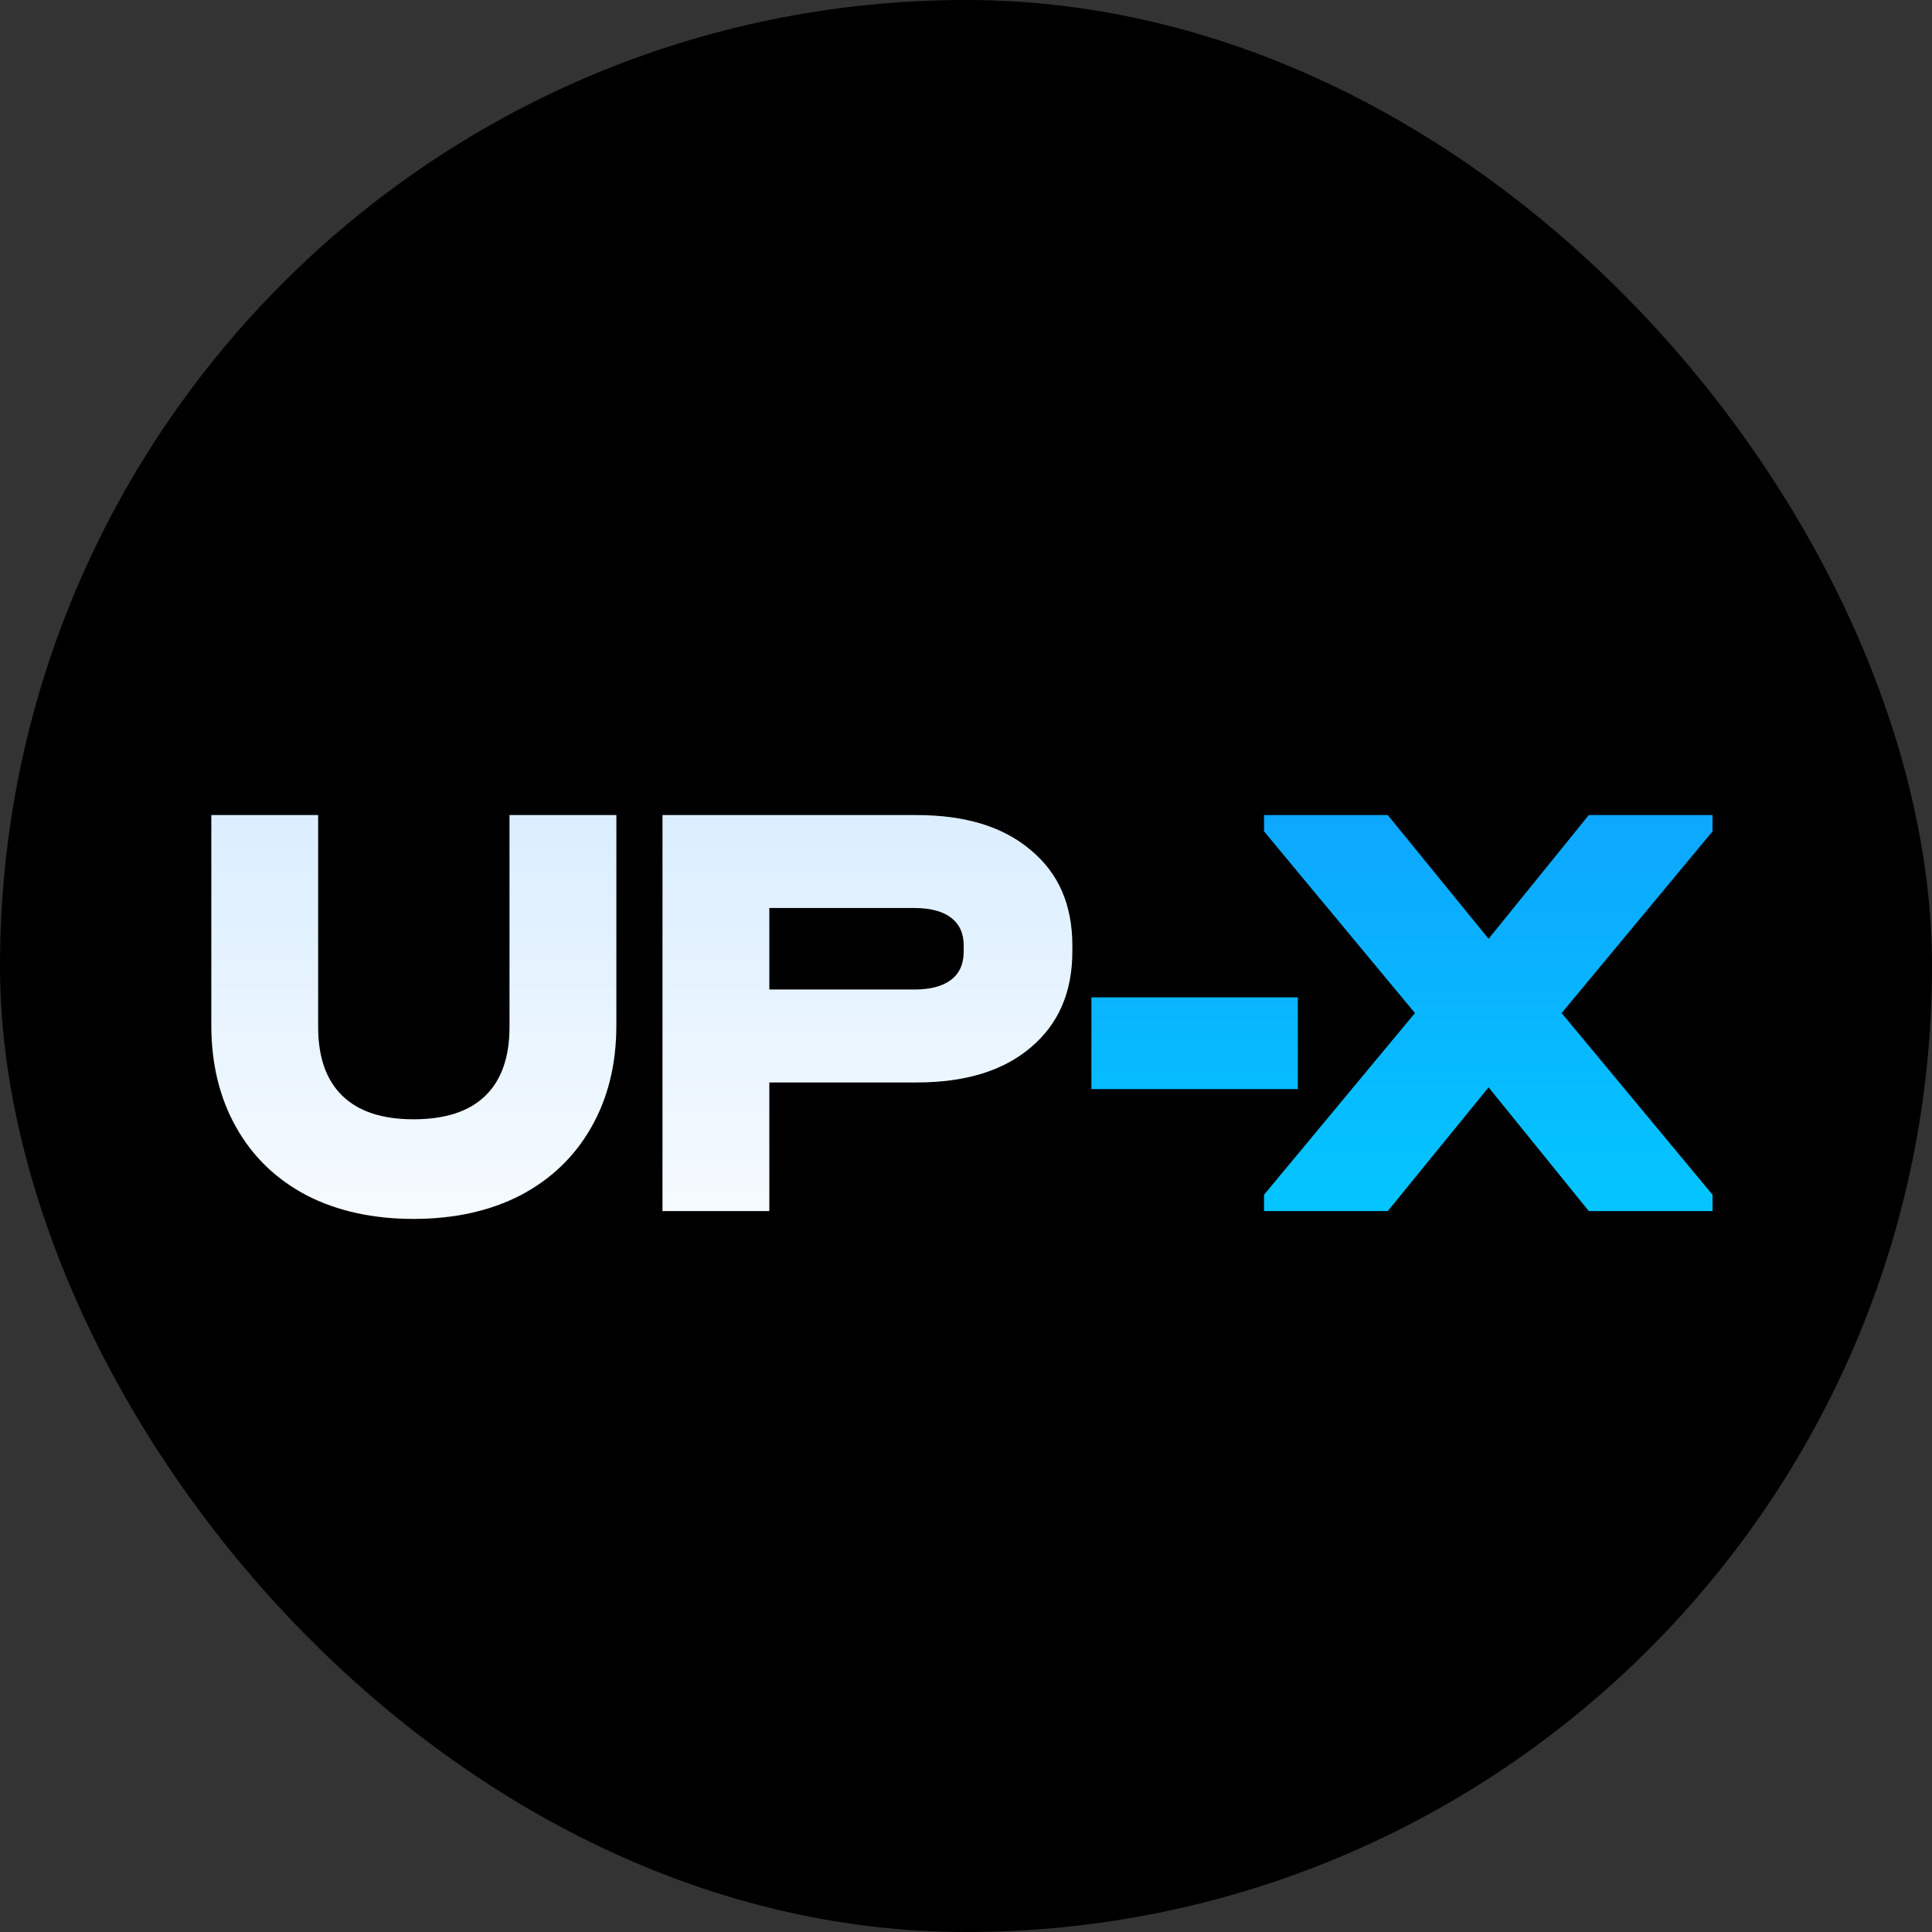 <?xml version="1.0" encoding="UTF-8"?> <svg xmlns="http://www.w3.org/2000/svg" width="64" height="64" viewBox="0 0 64 64" fill="none"><rect x="0" y="0" width="64" height="64" fill="#333333" stroke="none"/> <rect width="64" height="64" rx="32" fill="black"></rect> <path d="M56.73 27.54L51.731 33.559L56.73 39.578V40.118H52.631L49.311 36.019L45.972 40.118H41.873V39.578L46.872 33.559L41.873 27.54V27H45.972L49.311 31.099L52.631 27H56.73V27.54Z" fill="url(#paint0_linear_679_2610)"></path> <path d="M42.993 33.039V36.078H36.154V33.039H42.993Z" fill="url(#paint1_linear_679_2610)"></path> <path d="M30.364 27C31.977 27 33.237 27.387 34.144 28.16C35.064 28.92 35.523 29.973 35.523 31.319V31.519C35.523 32.866 35.064 33.925 34.144 34.699C33.237 35.472 31.977 35.858 30.364 35.858H25.485V40.118H21.946V27H30.364ZM30.284 32.779C30.818 32.779 31.224 32.672 31.504 32.459C31.784 32.246 31.924 31.933 31.924 31.519V31.319C31.924 30.919 31.784 30.613 31.504 30.399C31.224 30.186 30.818 30.079 30.284 30.079H25.485V32.779H30.284Z" fill="url(#paint2_linear_679_2610)"></path> <path d="M13.699 40.378C12.352 40.378 11.173 40.118 10.159 39.598C9.146 39.065 8.366 38.311 7.82 37.338C7.273 36.365 7 35.239 7 33.959V27H10.539V34.019C10.539 35.019 10.806 35.779 11.339 36.298C11.873 36.818 12.659 37.078 13.699 37.078C14.752 37.078 15.545 36.818 16.078 36.298C16.612 35.779 16.878 35.019 16.878 34.019V27H20.418V33.959C20.418 35.252 20.138 36.385 19.578 37.358C19.031 38.318 18.251 39.065 17.238 39.598C16.225 40.118 15.045 40.378 13.699 40.378Z" fill="url(#paint3_linear_679_2610)"></path> <defs> <linearGradient id="paint0_linear_679_2610" x1="31.638" y1="21.86" x2="31.638" y2="45.189" gradientUnits="userSpaceOnUse"> <stop stop-color="#119BFF"></stop> <stop offset="1" stop-color="#00D1FF"></stop> </linearGradient> <linearGradient id="paint1_linear_679_2610" x1="31.638" y1="21.86" x2="31.638" y2="45.19" gradientUnits="userSpaceOnUse"> <stop stop-color="#119BFF"></stop> <stop offset="1" stop-color="#00D1FF"></stop> </linearGradient> <linearGradient id="paint2_linear_679_2610" x1="31.639" y1="21.86" x2="31.639" y2="45.189" gradientUnits="userSpaceOnUse"> <stop stop-color="#D1E9FF"></stop> <stop offset="1" stop-color="white"></stop> </linearGradient> <linearGradient id="paint3_linear_679_2610" x1="31.638" y1="21.86" x2="31.638" y2="45.189" gradientUnits="userSpaceOnUse"> <stop stop-color="#D1E9FF"></stop> <stop offset="1" stop-color="white"></stop> </linearGradient> </defs> </svg> 